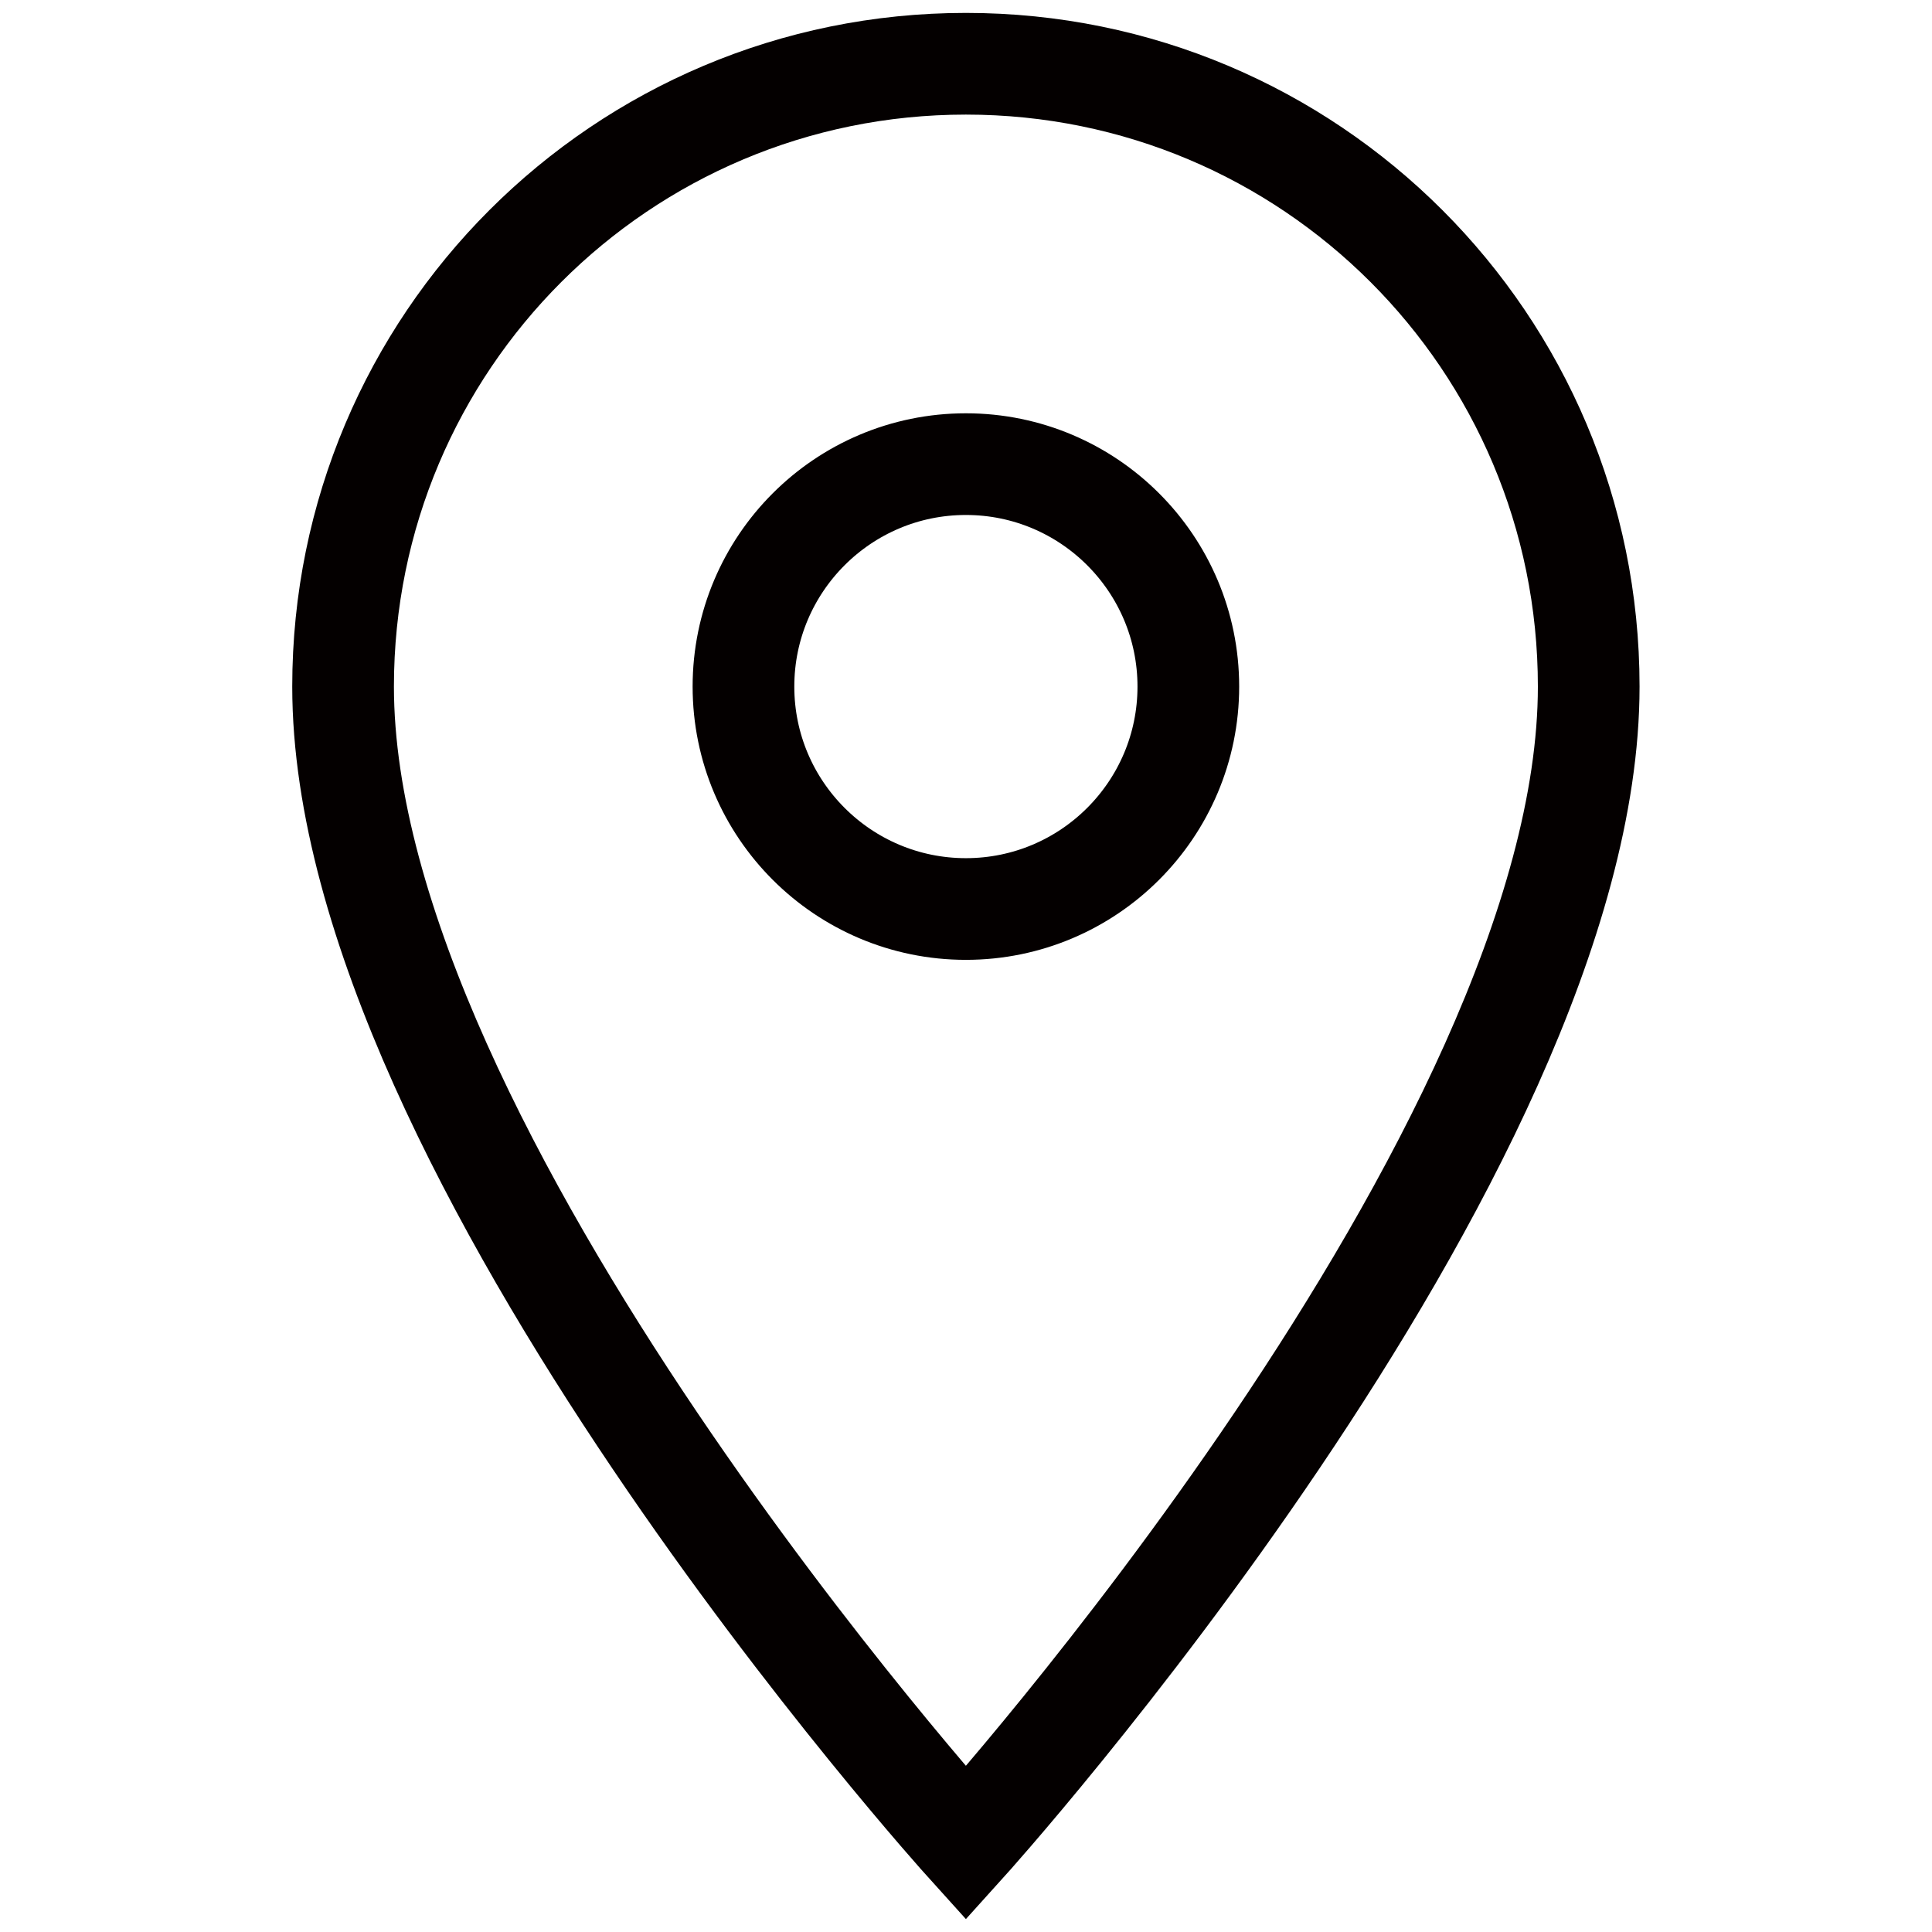 <?xml version="1.0" encoding="utf-8"?>
<!-- Generator: Adobe Illustrator 16.0.0, SVG Export Plug-In . SVG Version: 6.00 Build 0)  -->
<!DOCTYPE svg PUBLIC "-//W3C//DTD SVG 1.1//EN" "http://www.w3.org/Graphics/SVG/1.1/DTD/svg11.dtd">
<svg version="1.1" id="ico" xmlns="http://www.w3.org/2000/svg" xmlns:xlink="http://www.w3.org/1999/xlink" x="0px" y="0px"
	 width="38px" height="38px" viewBox="0 0 38 38" enable-background="new 0 0 38 38" xml:space="preserve">
<path fill="none" stroke="#040000" stroke-width="2" stroke-miterlimit="10" d="M18.998,1.254c-6.772,0-12.25,5.478-12.25,12.25
	c0,9.188,12.25,22.75,12.25,22.75s12.25-13.563,12.25-22.75C31.248,6.731,25.77,1.254,18.998,1.254z M18.998,17.879
	c-2.415,0-4.375-1.96-4.375-4.375s1.96-4.375,4.375-4.375s4.375,1.96,4.375,4.375S21.413,17.879,18.998,17.879z"/>
</svg>
